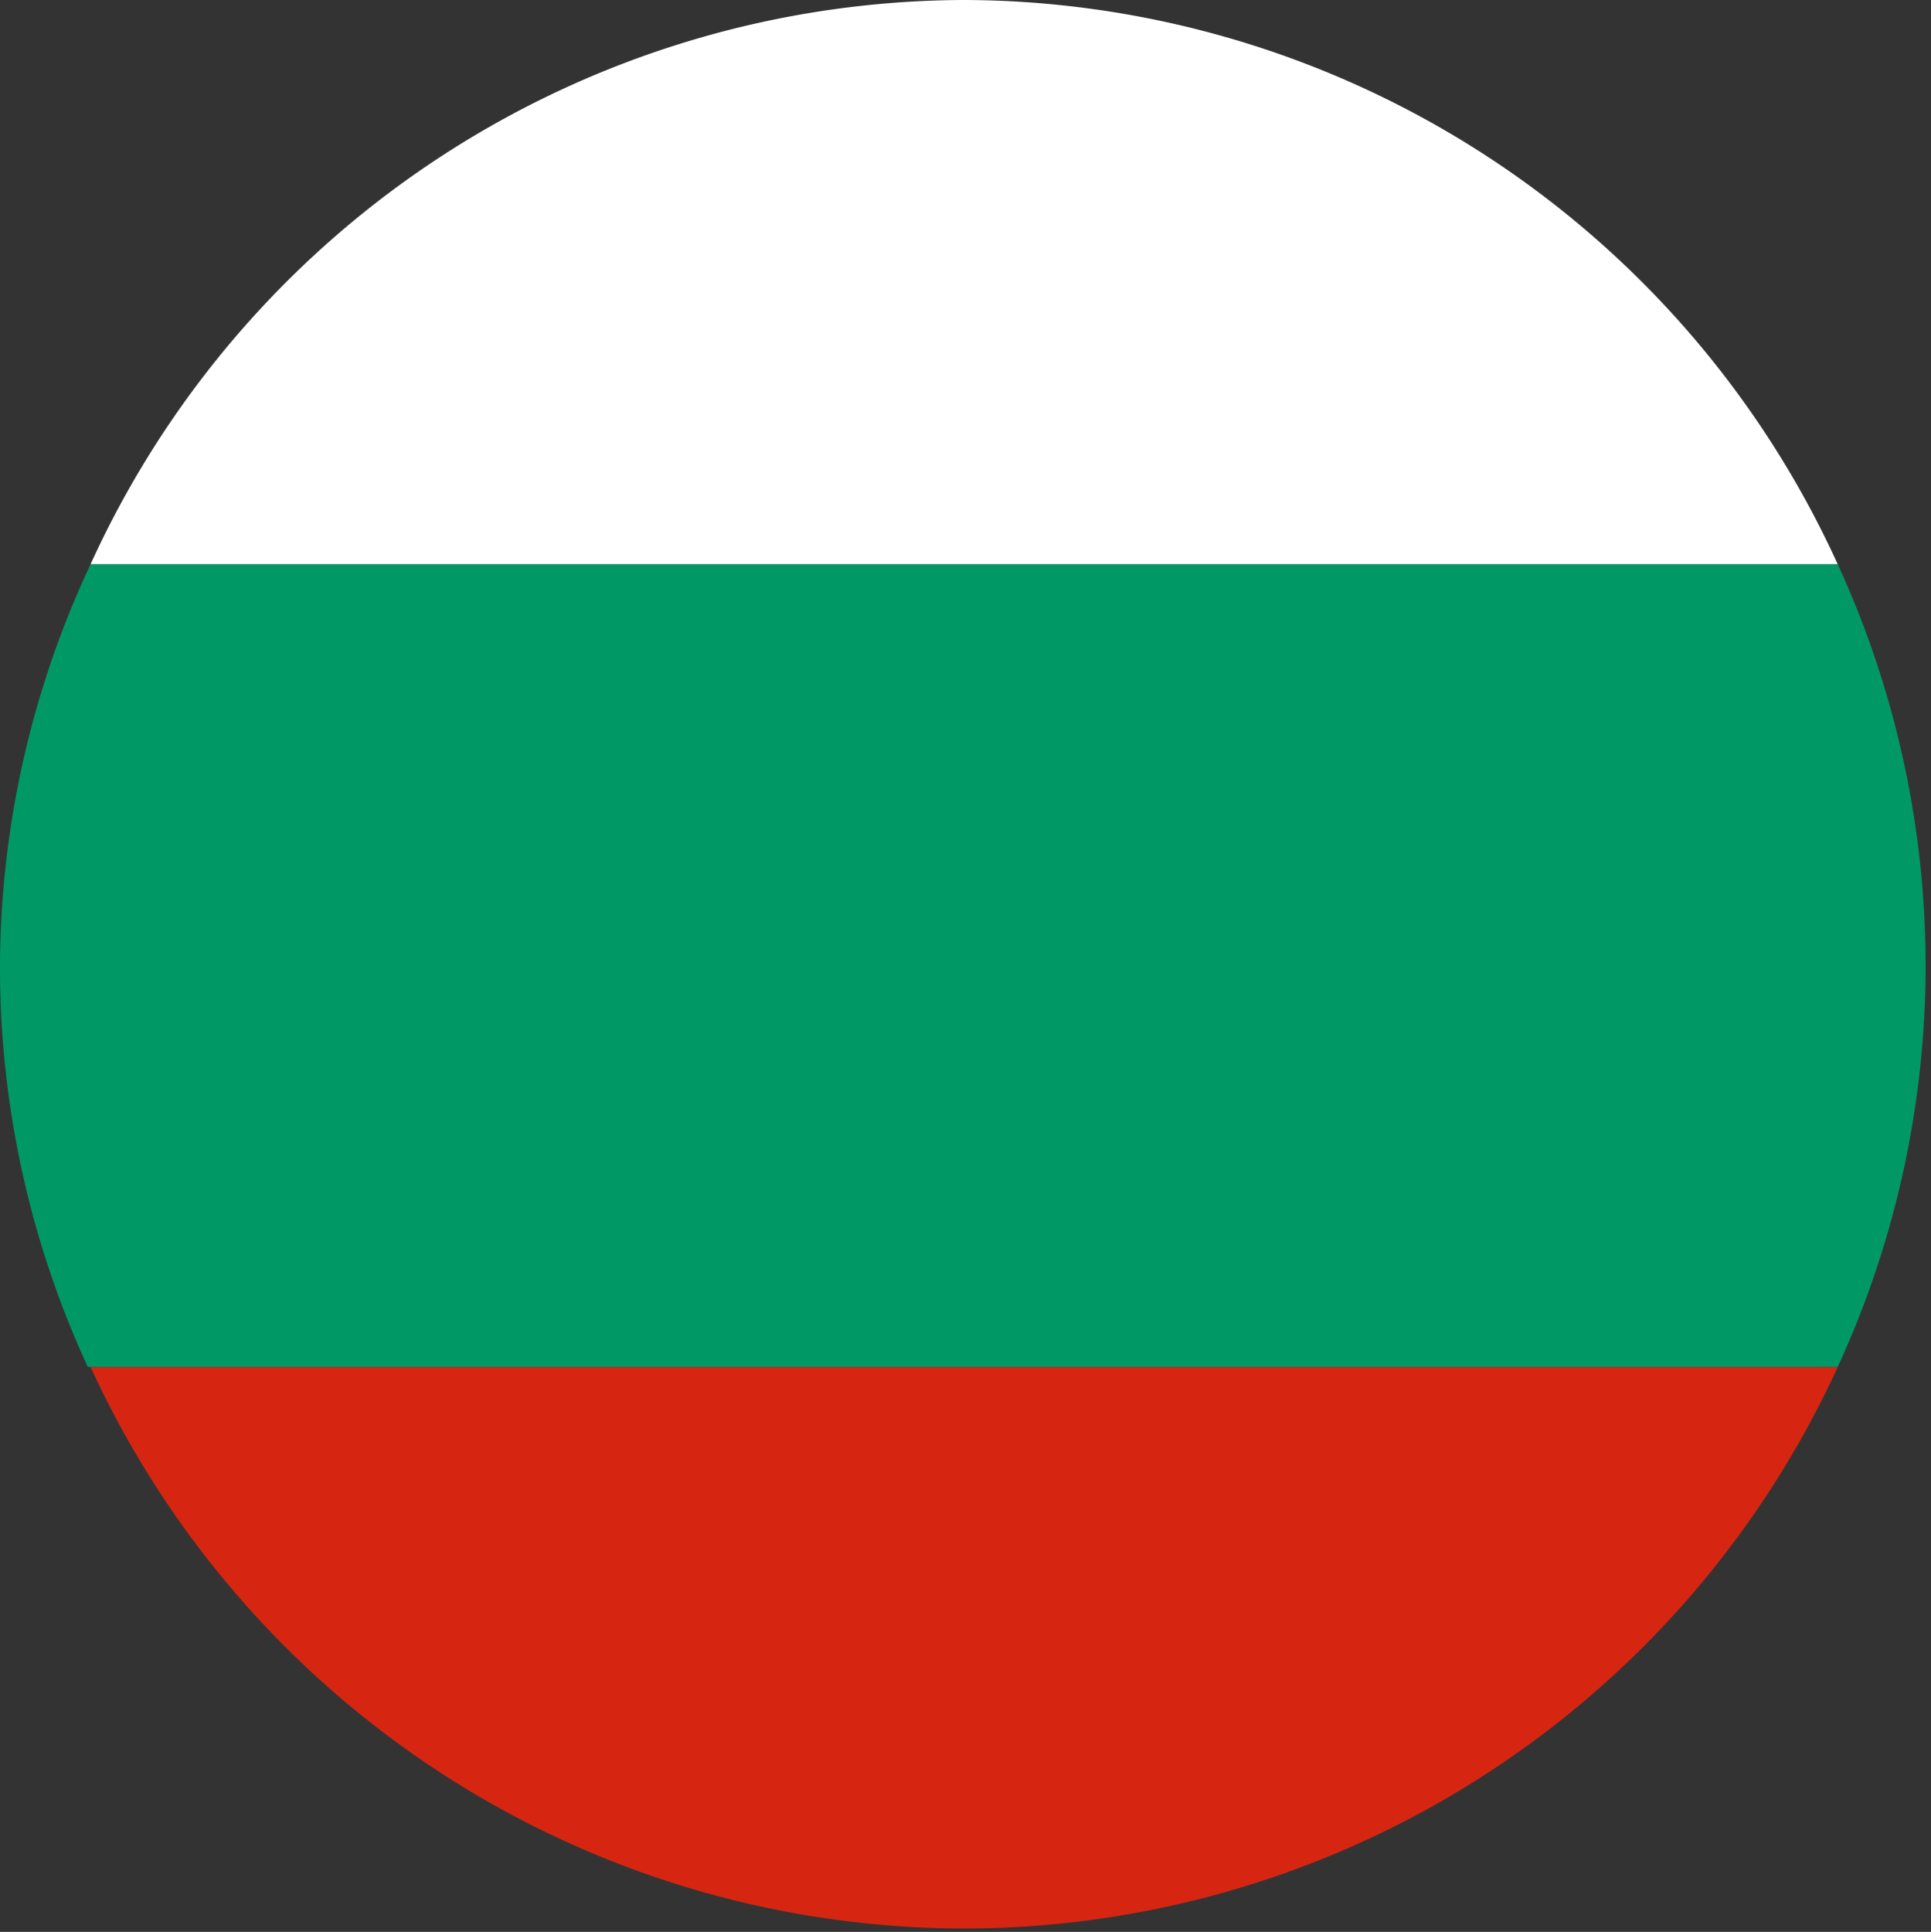 <svg id="Layer_1" data-name="Layer 1" xmlns="http://www.w3.org/2000/svg" viewBox="0 0 28.37 28.38"><rect x="0" y="0" width="28.37" height="28.38" fill="#333333" stroke="none"/><defs><style>.cls-1{fill:#d62612;}.cls-2{fill:#fff;}.cls-3{fill:#096;}</style></defs><path class="cls-1" d="M14.19,28.33A14.13,14.13,0,0,0,27,20.08H1.33A14.14,14.14,0,0,0,14.19,28.33Z"/><path class="cls-2" d="M14.19,0A14.15,14.15,0,0,0,1.33,8.29H27A14.15,14.15,0,0,0,14.19,0Z"/><path class="cls-3" d="M0,14.19a14,14,0,0,0,1.29,5.89H27A14.11,14.11,0,0,0,27,8.29H1.33A14,14,0,0,0,0,14.19Z"/></svg>